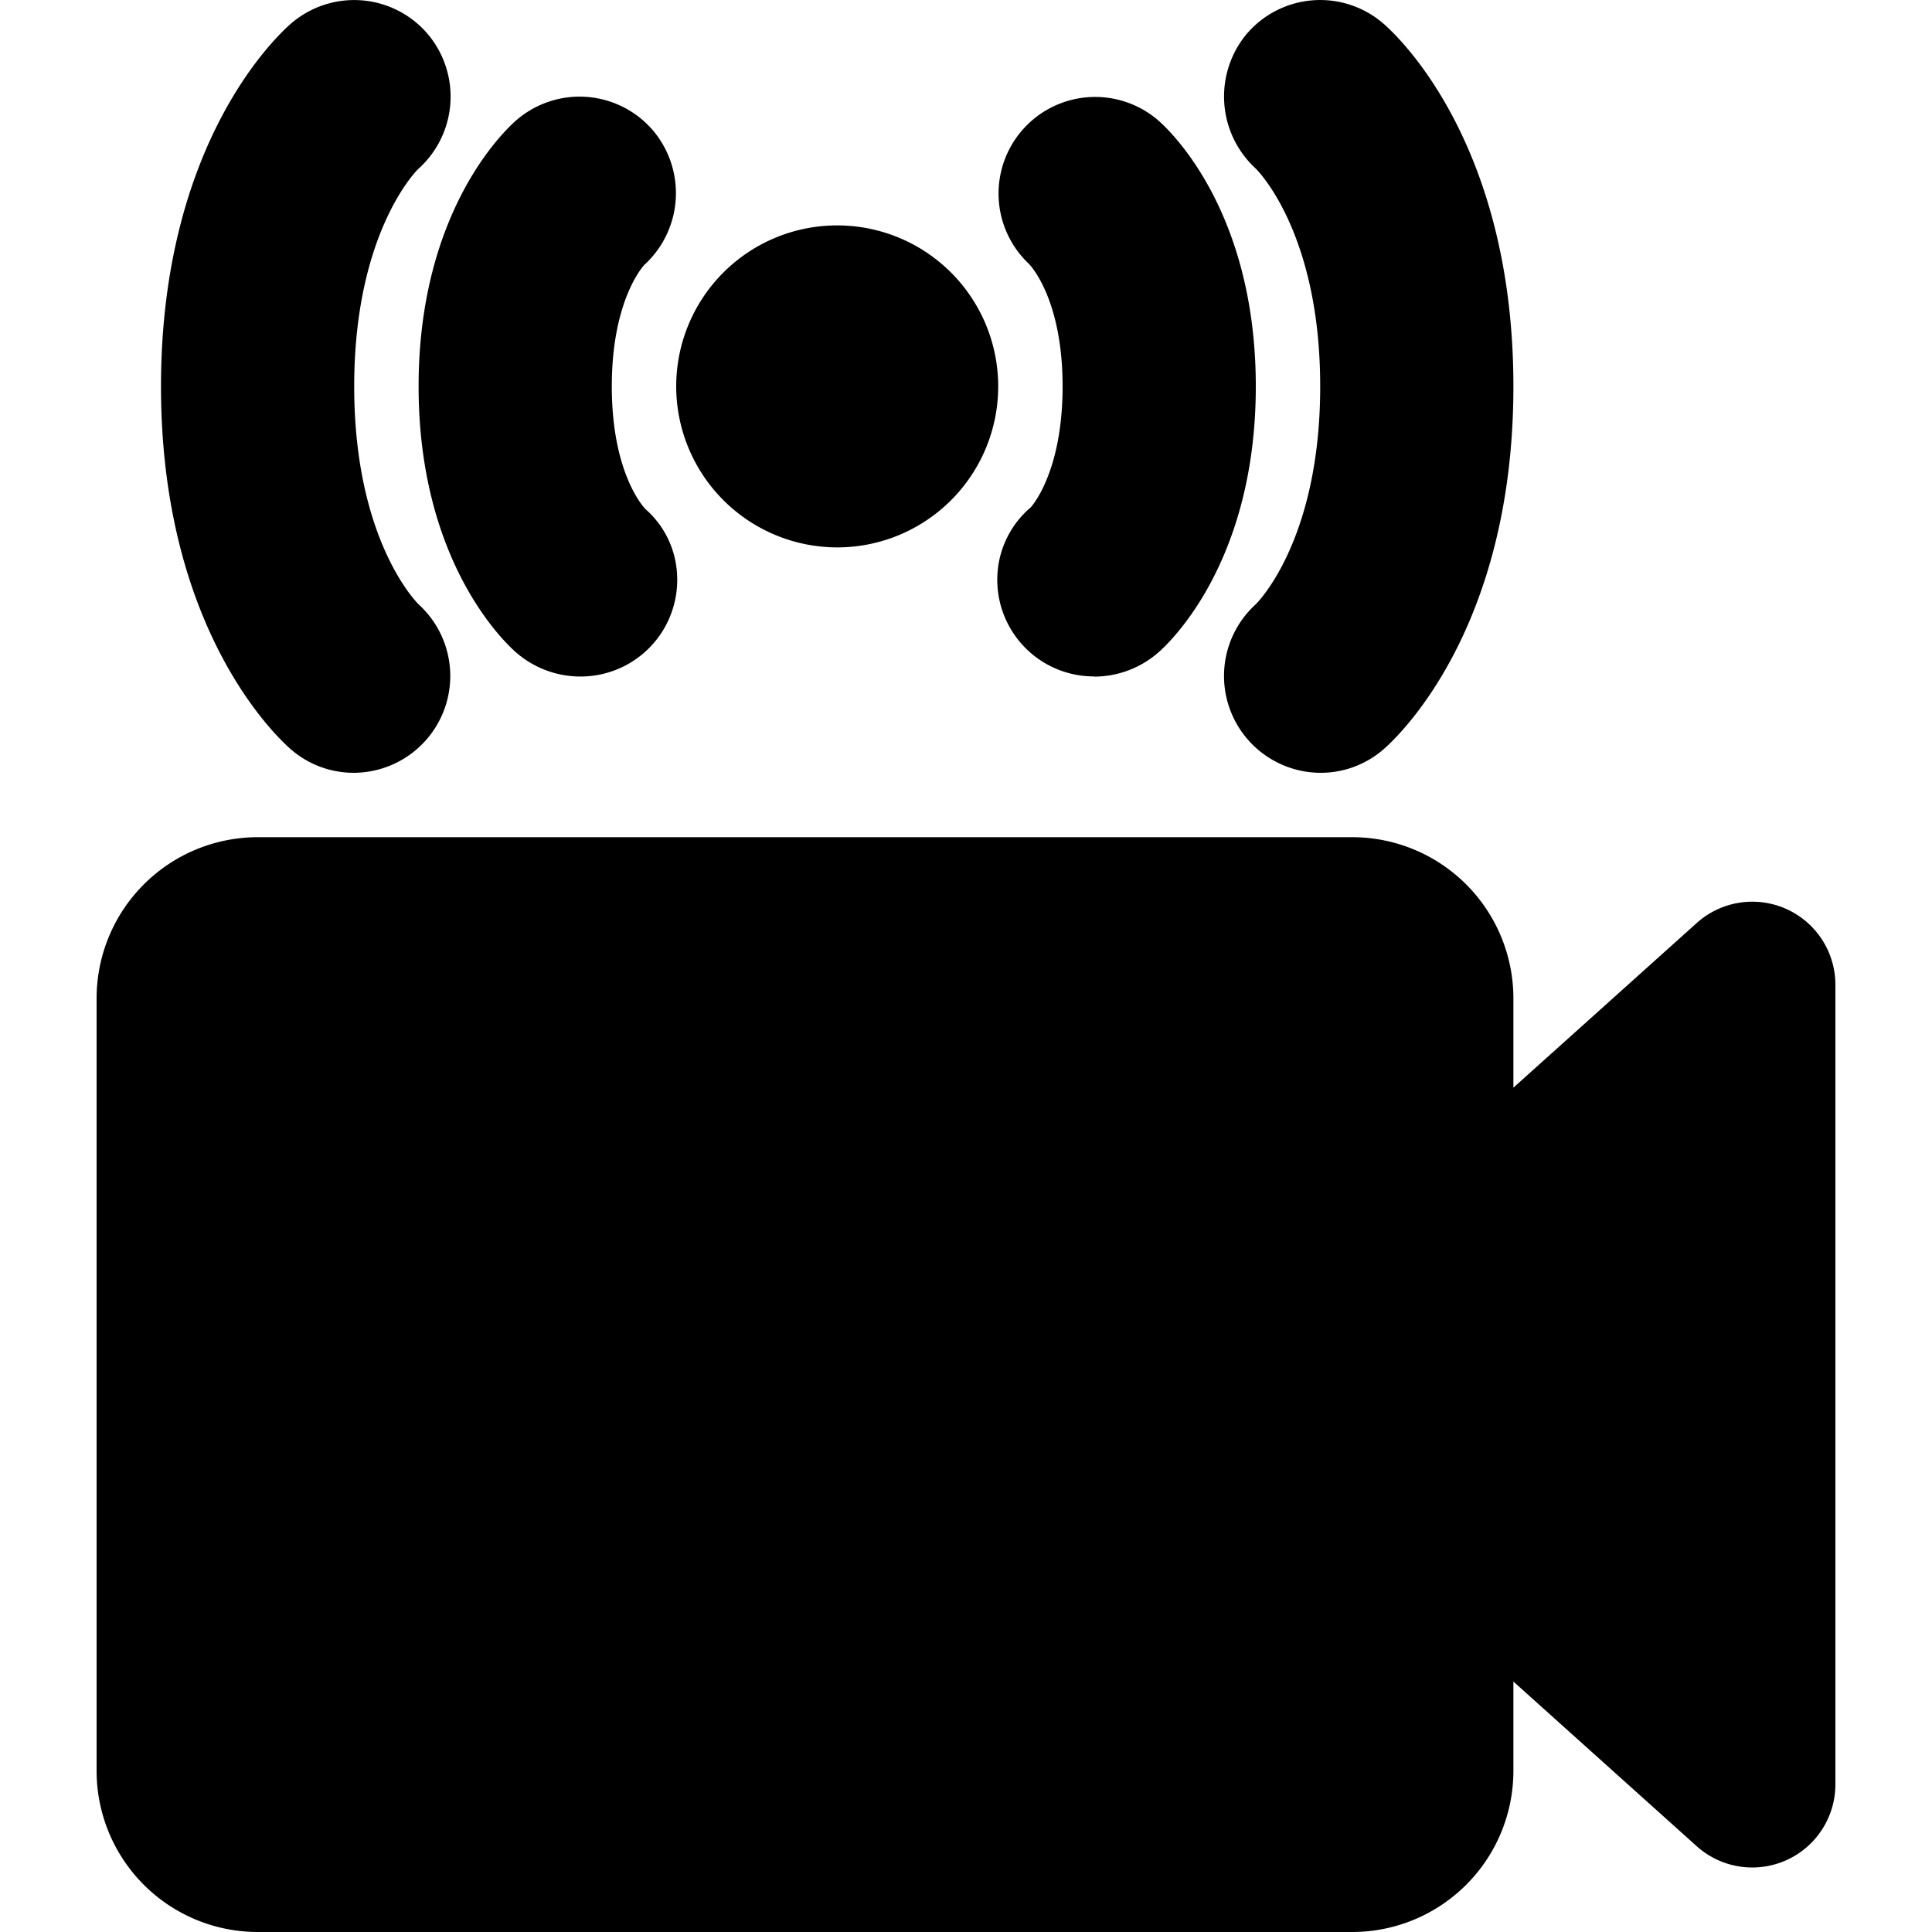<svg id="Icons" height="512" viewBox="0 0 60 60" width="512" xmlns="http://www.w3.org/2000/svg"><path d="m8 59a4 4 0 0 1 -4-4v-24a4 4 0 0 1 4-4h34a4 4 0 0 1 4 4v5.02l7.36-6.61a1.581 1.581 0 0 1 2.64 1.17v24.84a1.581 1.581 0 0 1 -2.64 1.17l-7.36-6.61v5.02a4 4 0 0 1 -4 4z" fill="hsl(80, 9.7%, 63.6%)"/><path d="m53.36 29.41-.534.48a1.545 1.545 0 0 1 .174.69v24.84a1.545 1.545 0 0 1 -.174.69l.534.48a1.581 1.581 0 0 0 2.64-1.17v-24.84a1.581 1.581 0 0 0 -2.64-1.17z" fill="hsl(83, 7.3%, 41.6%)"/><path d="m31.286 44.257-8.872 5.5a1.572 1.572 0 0 1 -2.414-1.263v-10.988a1.572 1.572 0 0 1 2.416-1.265l8.872 5.5a1.463 1.463 0 0 1 -.002 2.516z" fill="hsl(247, 97.7%, 68.7%)"/><circle cx="26" cy="12" fill="hsl(82, 100.0%, 56.9%)" r="4"/><path d="m26 8a3.984 3.984 0 0 0 -1.5.3 3.992 3.992 0 0 1 0 7.406 4 4 0 1 0 1.5-7.706z" fill="hsl(85, 100.0%, 44.2%)"/><g fill="hsl(82, 100.0%, 56.9%)"><path d="m18.025 20.013a2.041 2.041 0 0 1 -1.327-.49c-.276-.237-2.698-2.459-2.698-7.523s2.422-7.284 2.7-7.52a2 2 0 0 1 2.637 3.01c-.104.101-1.337 1.388-1.337 4.51 0 3.192 1.287 4.465 1.342 4.518a1.992 1.992 0 0 1 -1.317 3.492z"/><path d="m10.981 23a1.965 1.965 0 0 1 -1.281-.476c-.38-.324-3.7-3.377-3.7-10.524s3.32-10.193 3.7-10.518a2 2 0 0 1 2.624 3.018c-.135.126-2.324 2.253-2.324 7.5 0 5.3 2.232 7.418 2.327 7.506a2.007 2.007 0 0 1 -1.346 3.494z"/><path d="m33.975 20.013a2.041 2.041 0 0 0 1.327-.49c.276-.237 2.7-2.459 2.7-7.52s-2.422-7.284-2.7-7.52a2 2 0 0 0 -2.639 3.007c.104.101 1.337 1.388 1.337 4.51 0 3.192-1.287 4.465-1.342 4.518a1.992 1.992 0 0 0 1.317 3.492z"/><path d="m41.019 23a1.965 1.965 0 0 0 1.283-.476c.378-.324 3.698-3.377 3.698-10.524s-3.32-10.2-3.7-10.521a2 2 0 0 0 -2.624 3.021c.135.126 2.324 2.253 2.324 7.5 0 5.3-2.232 7.418-2.327 7.506a2.007 2.007 0 0 0 1.346 3.494z"/></g><path d="m8 60h34a5.006 5.006 0 0 0 5-5v-2.778l5.69 5.111a2.582 2.582 0 0 0 4.31-1.913v-24.84a2.581 2.581 0 0 0 -4.308-1.914l-5.692 5.112v-2.778a5.006 5.006 0 0 0 -5-5h-34a5.006 5.006 0 0 0 -5 5v24a5.006 5.006 0 0 0 5 5zm-3-29a3 3 0 0 1 3-3h34a3 3 0 0 1 3 3v5.02a1 1 0 0 0 1.668.744l7.362-6.611a.581.581 0 0 1 .97.427v24.84a.581.581 0 0 1 -.972.426l-7.36-6.61a1 1 0 0 0 -1.668.744v5.02a3 3 0 0 1 -3 3h-34a3 3 0 0 1 -3-3z"/><path d="m20.292 50.667a2.612 2.612 0 0 0 2.649-.059l8.872-5.5a2.463 2.463 0 0 0 0-4.213l-8.873-5.5a2.617 2.617 0 0 0 -2.648-.058 2.465 2.465 0 0 0 -1.292 2.168v10.989a2.465 2.465 0 0 0 1.292 2.173zm.708-13.162a.481.481 0 0 1 .268-.424.641.641 0 0 1 .306-.081.59.59 0 0 1 .313.091l8.872 5.5a.464.464 0 0 1 0 .814l-8.871 5.5a.612.612 0 0 1 -.622.011.481.481 0 0 1 -.266-.422z"/><path d="m26 17a5 5 0 1 0 -5-5 5.006 5.006 0 0 0 5 5zm0-8a3 3 0 1 1 -3 3 3 3 0 0 1 3-3z"/><path d="m20.277 4.048a3 3 0 0 0 -4.229-.325c-.313.267-3.048 2.771-3.048 8.277s2.735 8.012 3.047 8.279a3.042 3.042 0 0 0 1.978.731 3 3 0 0 0 3-3.2 2.889 2.889 0 0 0 -.98-2c-.045-.046-1.045-1.095-1.045-3.81s1-3.759 1.006-3.77a3.019 3.019 0 0 0 .271-4.182zm-1.251 13.9a1 1 0 0 1 -.249.729 1.051 1.051 0 0 1 -1.428.09c-.096-.085-2.349-2.067-2.349-6.767s2.253-6.679 2.35-6.762a1 1 0 0 1 1.41.109 1.029 1.029 0 0 1 -.123 1.426c-.279.265-1.637 1.783-1.637 5.227 0 3.547 1.474 5.081 1.691 5.277a.984.984 0 0 1 .335.668z"/><path d="m9.048 23.284a2.973 2.973 0 0 0 1.933.716 3.007 3.007 0 0 0 2.027-5.224c-.02-.018-2.008-1.944-2.008-6.776s1.986-6.75 1.986-6.75a3.015 3.015 0 0 0 .292-4.2 3 3 0 0 0 -4.231-.326c-.414.355-4.047 3.695-4.047 11.276s3.633 10.927 4.048 11.284zm1.302-21.044a.991.991 0 0 1 .65-.24h.077a.991.991 0 0 1 .684.346 1.013 1.013 0 0 1 -.116 1.419c-.273.255-2.645 2.626-2.645 8.235s2.376 7.987 2.649 8.241a1.007 1.007 0 0 1 -.668 1.759.961.961 0 0 1 -.631-.234c-.343-.295-3.35-3.072-3.35-9.766s3.007-9.465 3.35-9.76z"/><path d="m33.975 21.013a3.038 3.038 0 0 0 1.977-.731c.313-.267 3.048-2.77 3.048-8.282s-2.735-8.01-3.047-8.276a3 3 0 0 0 -3.993 4.476c.04.044 1.04 1.092 1.04 3.8s-.992 3.759-.992 3.759a2.935 2.935 0 0 0 -1.03 2.048 3 3 0 0 0 3 3.2zm-.622-3.772c.168-.163 1.647-1.691 1.647-5.241 0-3.447-1.357-4.966-1.668-5.257a1.014 1.014 0 0 1 -.092-1.4 1 1 0 0 1 1.411-.109c.096.09 2.349 2.075 2.349 6.766s-2.253 6.679-2.35 6.761a1.049 1.049 0 0 1 -1.429-.092.981.981 0 0 1 .132-1.431z"/><path d="m41.019 24a2.969 2.969 0 0 0 1.934-.718c.414-.355 4.047-3.695 4.047-11.282s-3.633-10.921-4.047-11.276a3 3 0 0 0 -4.231.324 3.036 3.036 0 0 0 .272 4.183c.02.019 2.006 1.945 2.006 6.769s-1.988 6.754-2.005 6.77a3.007 3.007 0 0 0 2.024 5.23zm-.666-3.758c.271-.252 2.647-2.618 2.647-8.242s-2.372-7.98-2.662-8.25a1 1 0 0 1 -.1-1.4.988.988 0 0 1 .687-.35h.077a.991.991 0 0 1 .648.24c.343.295 3.35 3.072 3.35 9.76s-3.007 9.468-3.349 9.761a.958.958 0 0 1 -.632.236 1.007 1.007 0 0 1 -.666-1.758z"/></svg>